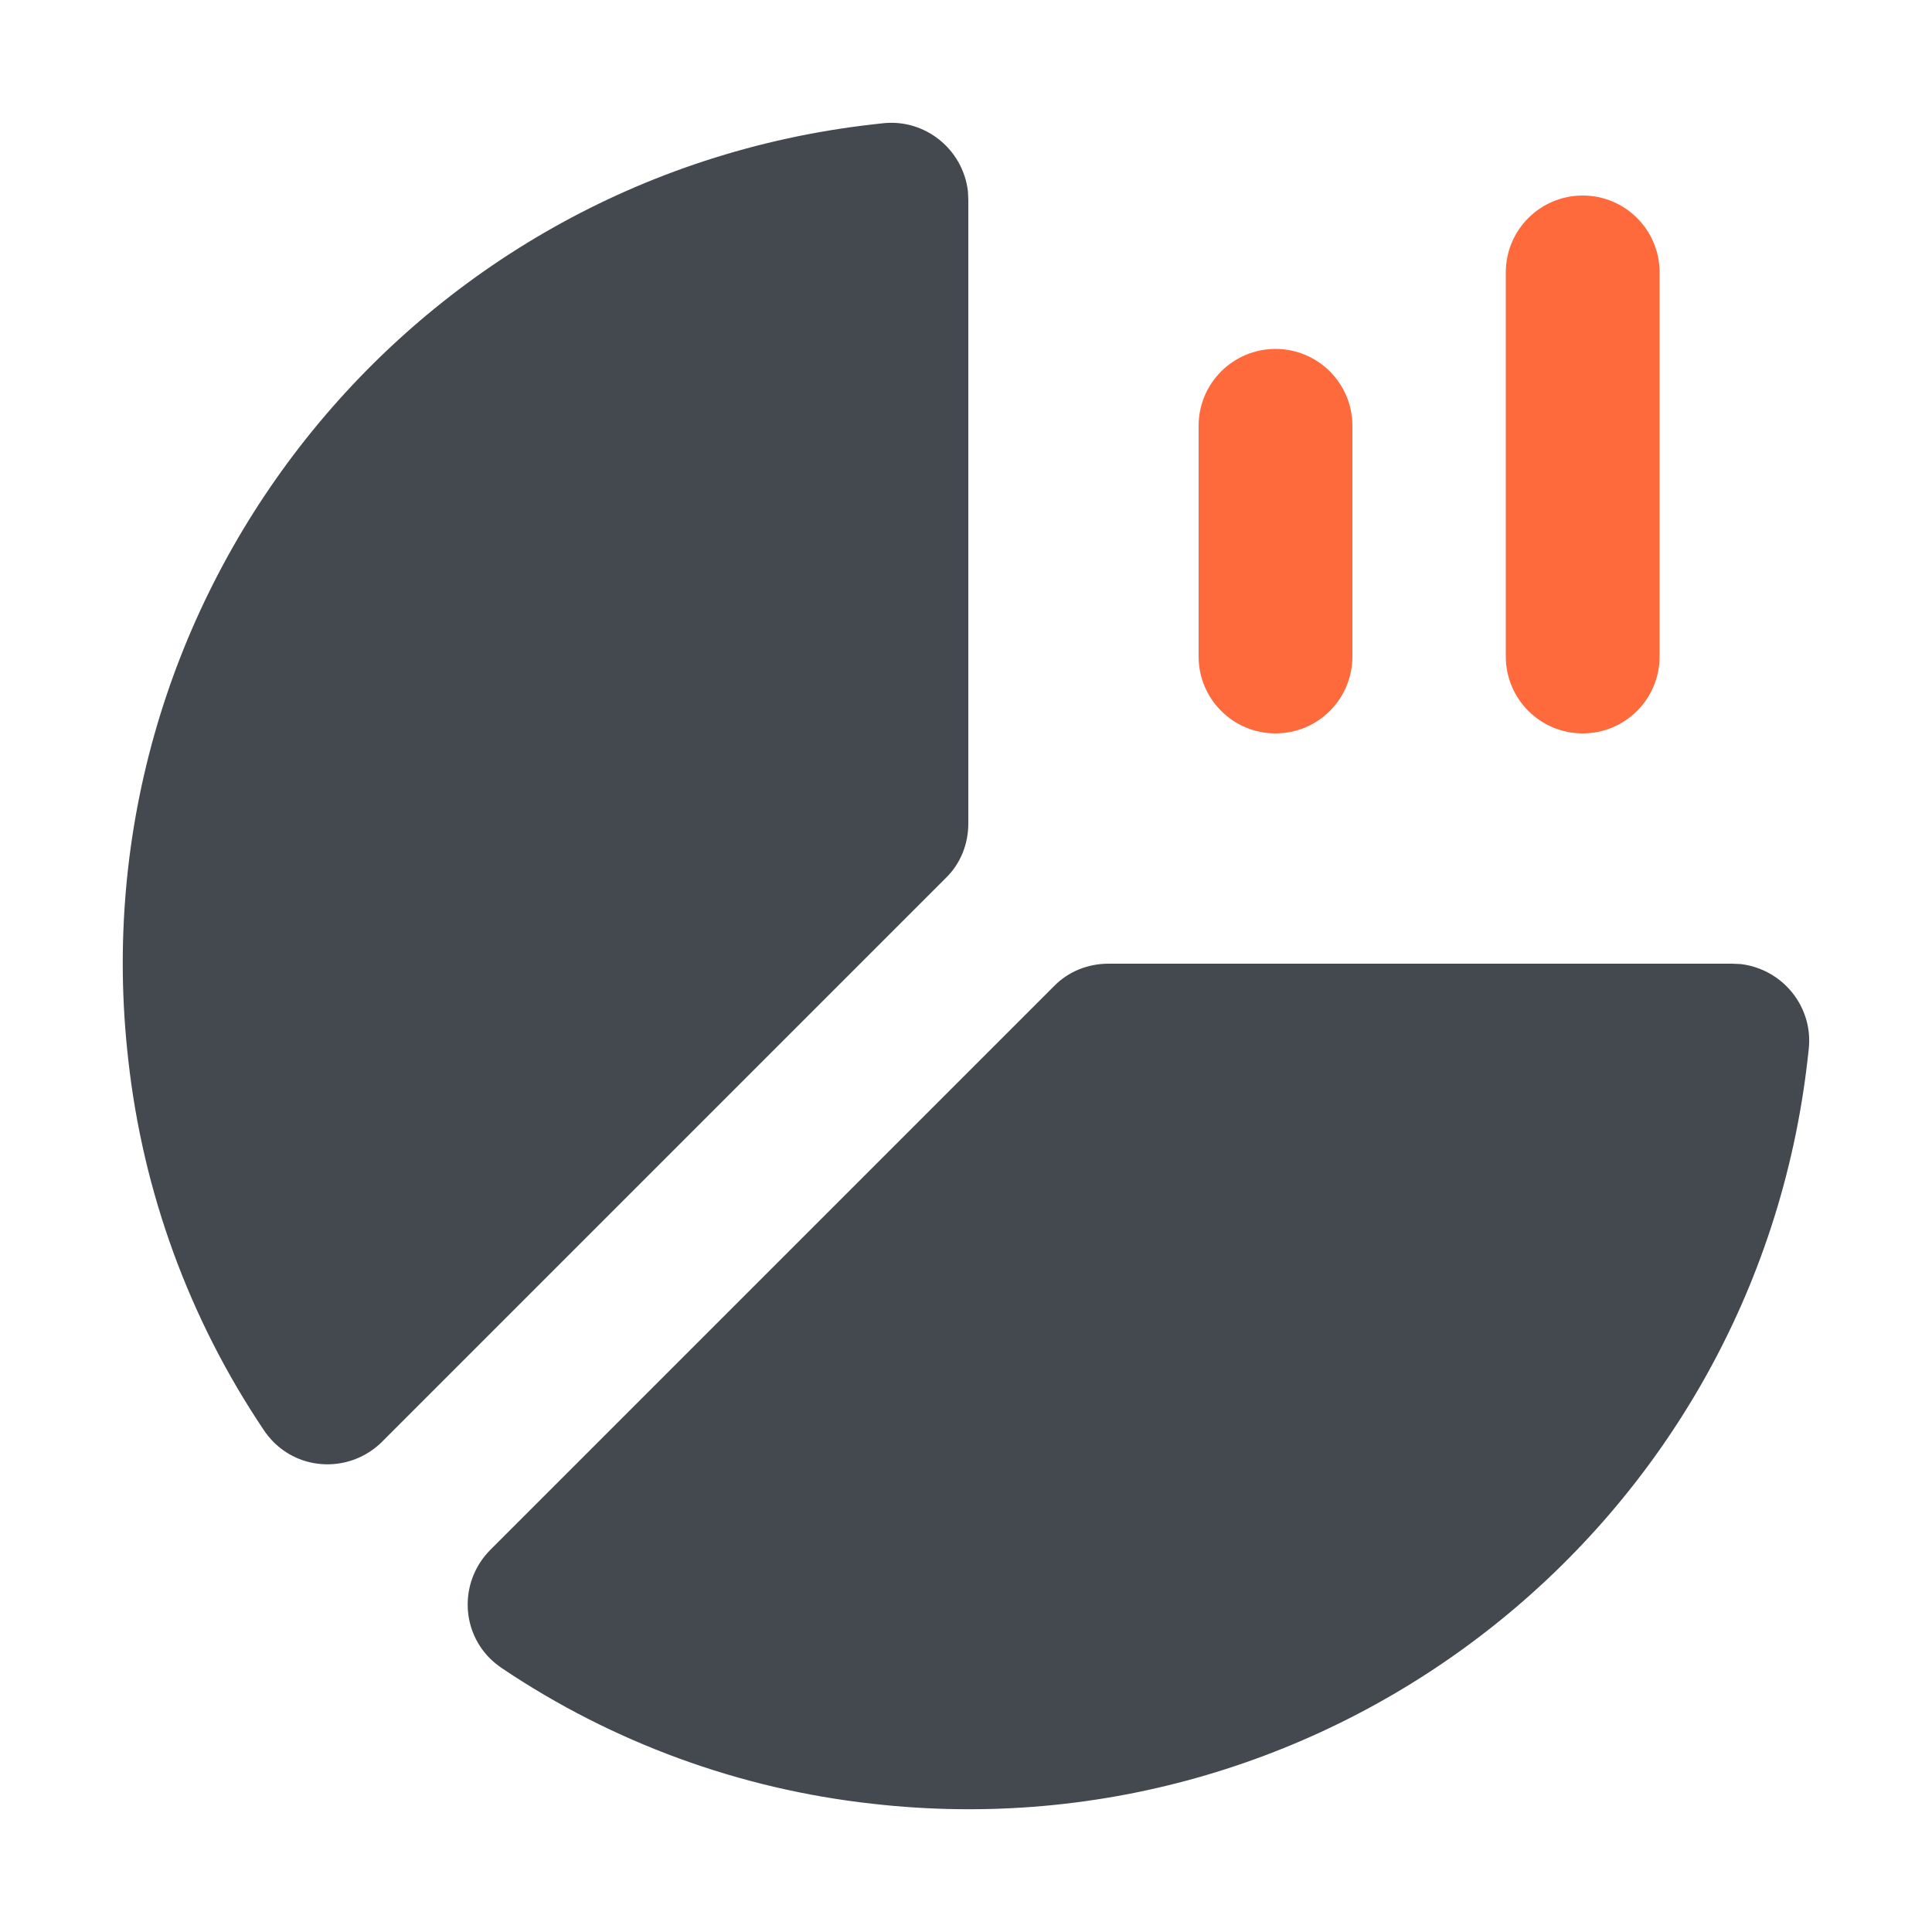 <?xml version="1.0" encoding="UTF-8"?><svg id="a" xmlns="http://www.w3.org/2000/svg" viewBox="0 0 50 50"><path d="M6.82,37c-1.92-2.86-3.12-6.14-3.5-9.57C1.95,15.43,10.57,4.59,22.58,3.22c.09-.01,.18-.02,.27-.03,1.09-.12,2.07,.67,2.2,1.76,0,.08,.01,.15,.01,.23V21.31c0,.53-.2,1.04-.58,1.41l-14.58,14.58c-.77,.78-2.03,.8-2.81,.03-.1-.1-.19-.21-.27-.33h0Z" style="fill:#43494f;"/><path d="M44.82,24.94H28.69c-.53,0-1.04,.2-1.41,.58l-14.58,14.58c-.78,.77-.8,2.03-.03,2.81,.1,.1,.21,.19,.33,.27,2.86,1.92,6.14,3.12,9.57,3.5,12,1.37,22.84-7.25,24.21-19.26,.01-.09,.02-.18,.03-.27,.12-1.09-.67-2.07-1.76-2.2-.08,0-.15-.01-.23-.01h0Z" style="fill:#43494f;"/><path d="M35,16.99v-5.97c0-1.1-.89-1.99-1.99-1.99s-1.99,.89-1.99,1.99v5.97c0,1.1,.89,1.99,1.99,1.99s1.99-.89,1.99-1.99Z" style="fill:#ff6a3d;"/><path d="M42.95,16.99V7.05c0-1.1-.89-1.99-1.99-1.99s-1.99,.89-1.99,1.99v9.94c0,1.1,.89,1.99,1.99,1.99s1.99-.89,1.99-1.99Z" style="fill:#ff6a3d;"/></svg>